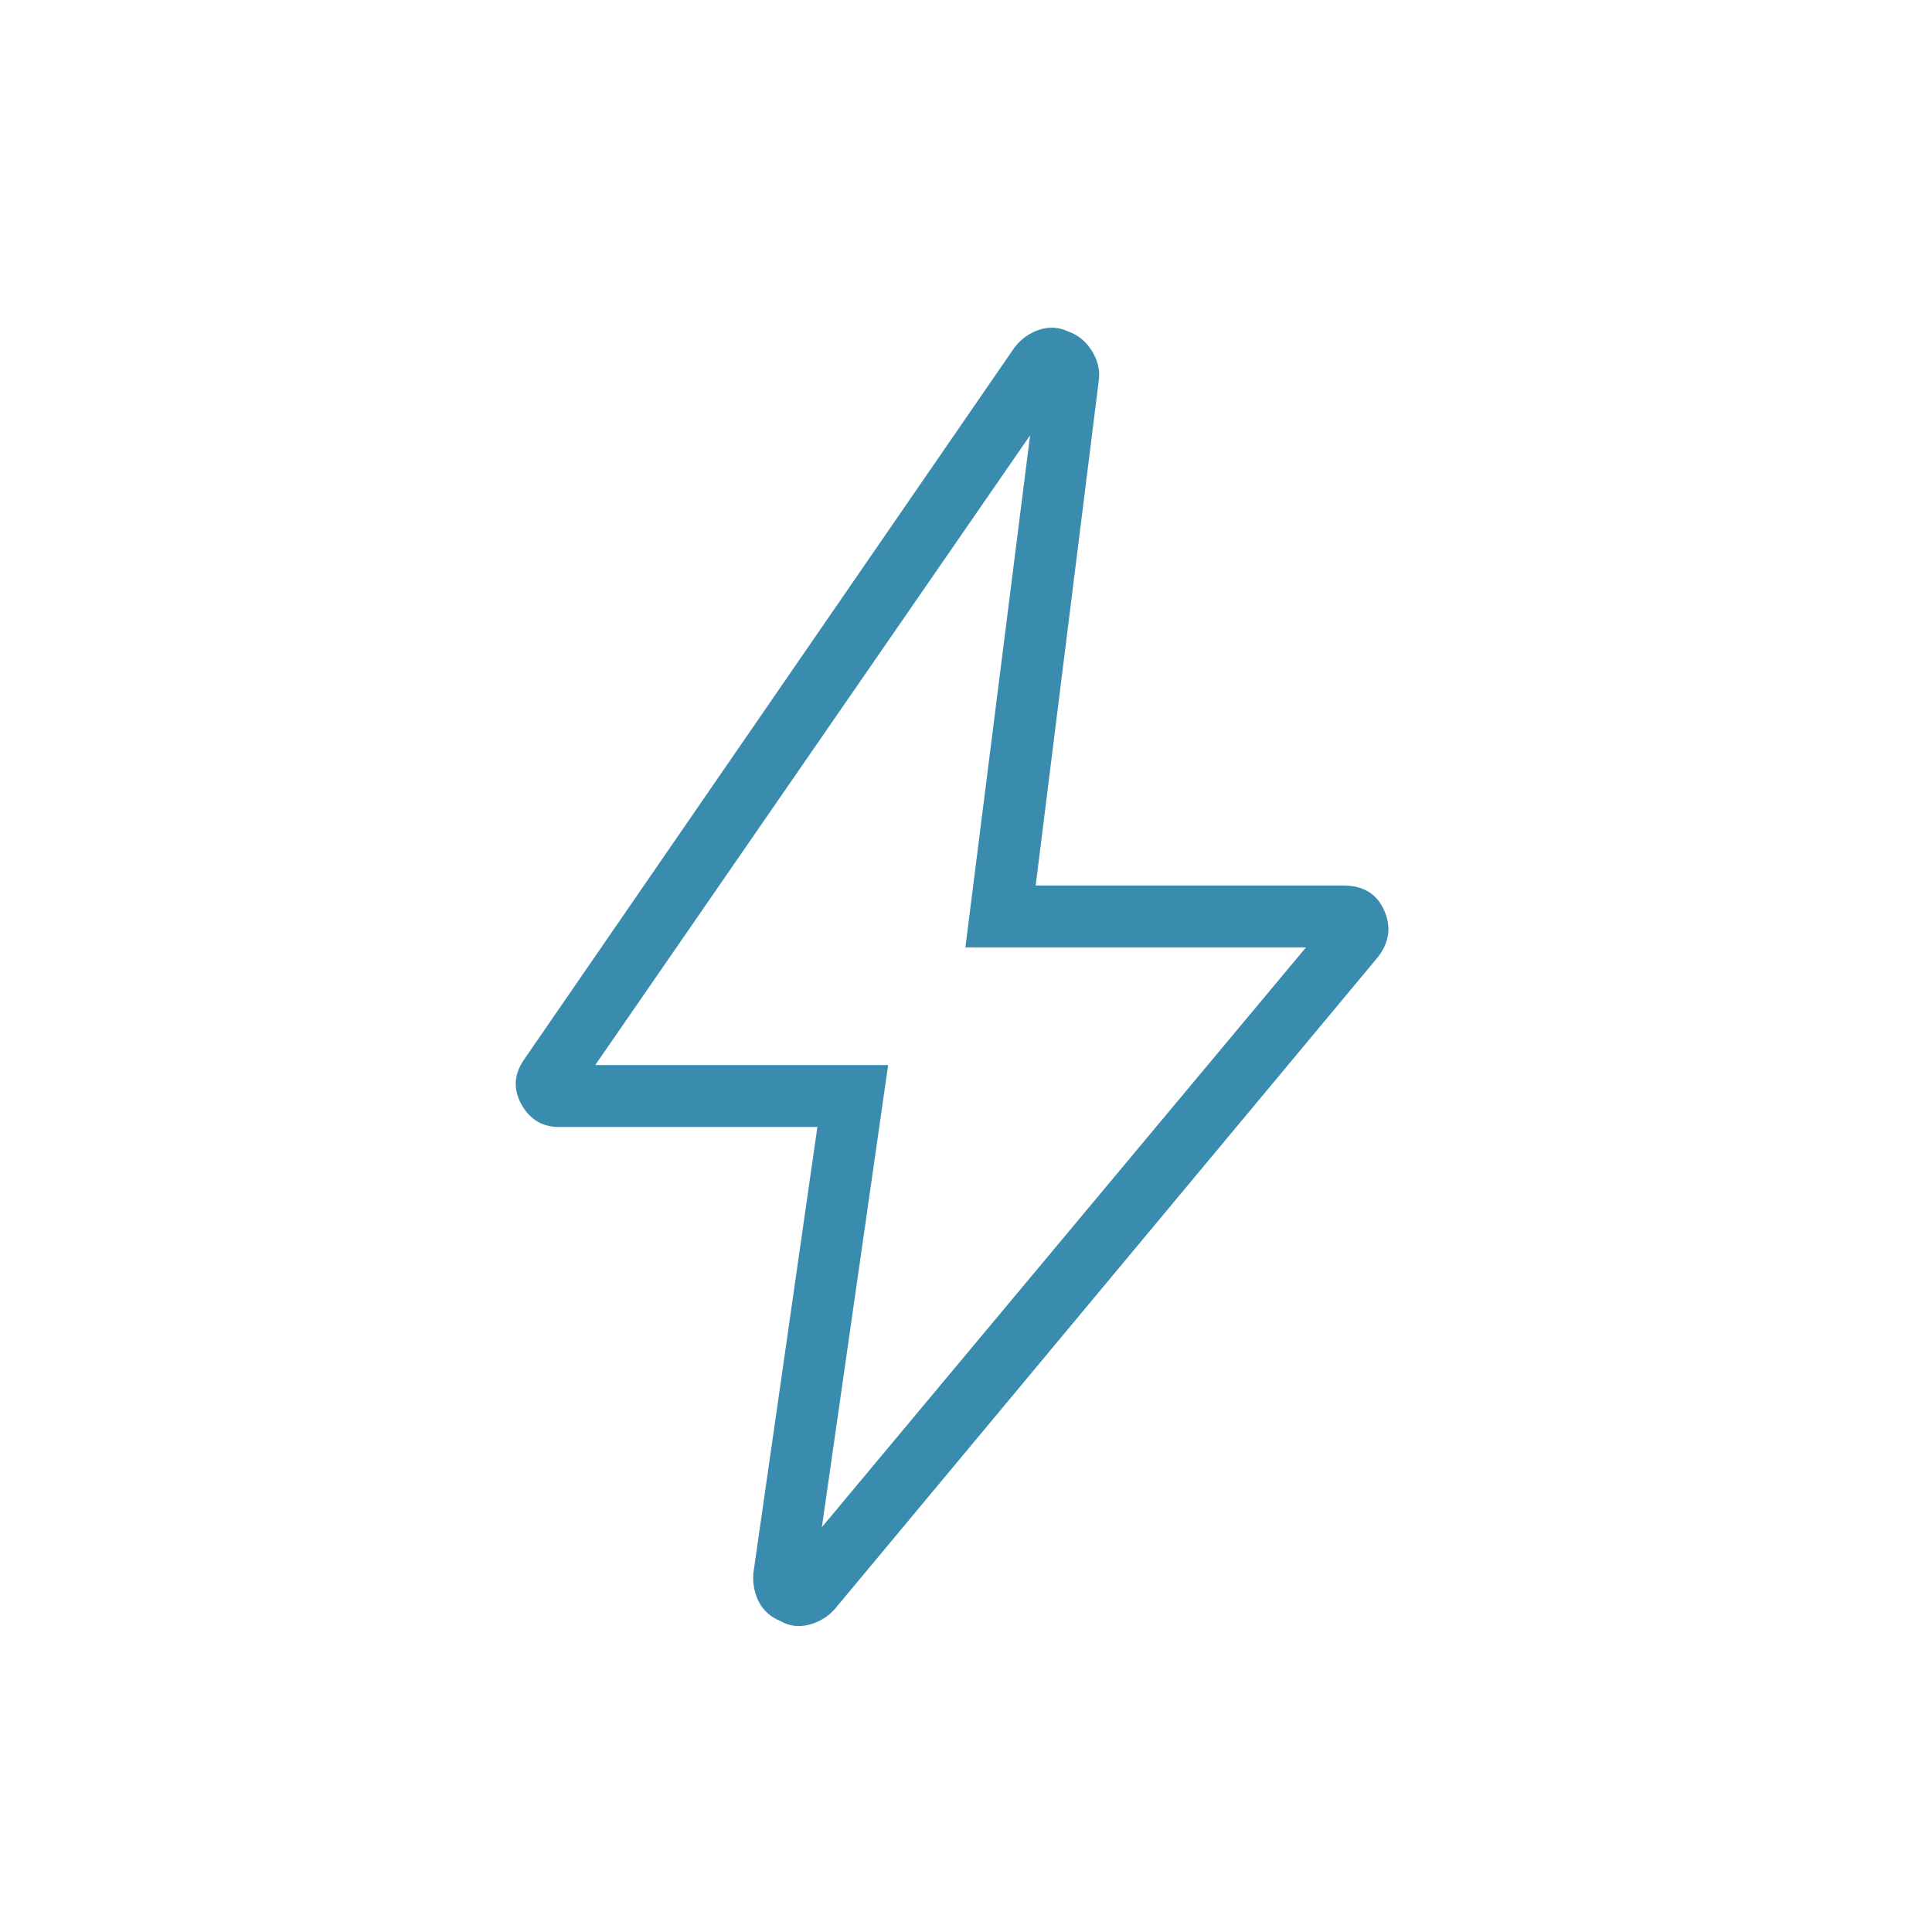 <svg xmlns="http://www.w3.org/2000/svg" height="48px" viewBox="0 -960 960 960" width="48px" fill="#3a8caf"><path d="m408.38-201.15 240.54-288.08H479.69l32.16-254.46-216.08 312.92h145.54l-32.93 229.62ZM406.15-400H277.77q-12.49 0-18.75-11.38-6.25-11.39 1.67-22.54l243.39-353.39q4.92-6.38 12.3-8.84 7.39-2.47 14.77 1 7.39 2.69 11.7 10.01 4.3 7.33 3.07 14.6L514.62-520h152.92q14.75 0 20.26 12.38 5.51 12.39-3.41 23.54L414.92-160.61q-5.36 6.05-13.03 7.95-7.66 1.89-14.04-1.82-7.16-2.94-10.58-9.2t-2.96-14.4L406.15-400Zm66.08-72.69Z"/></svg>